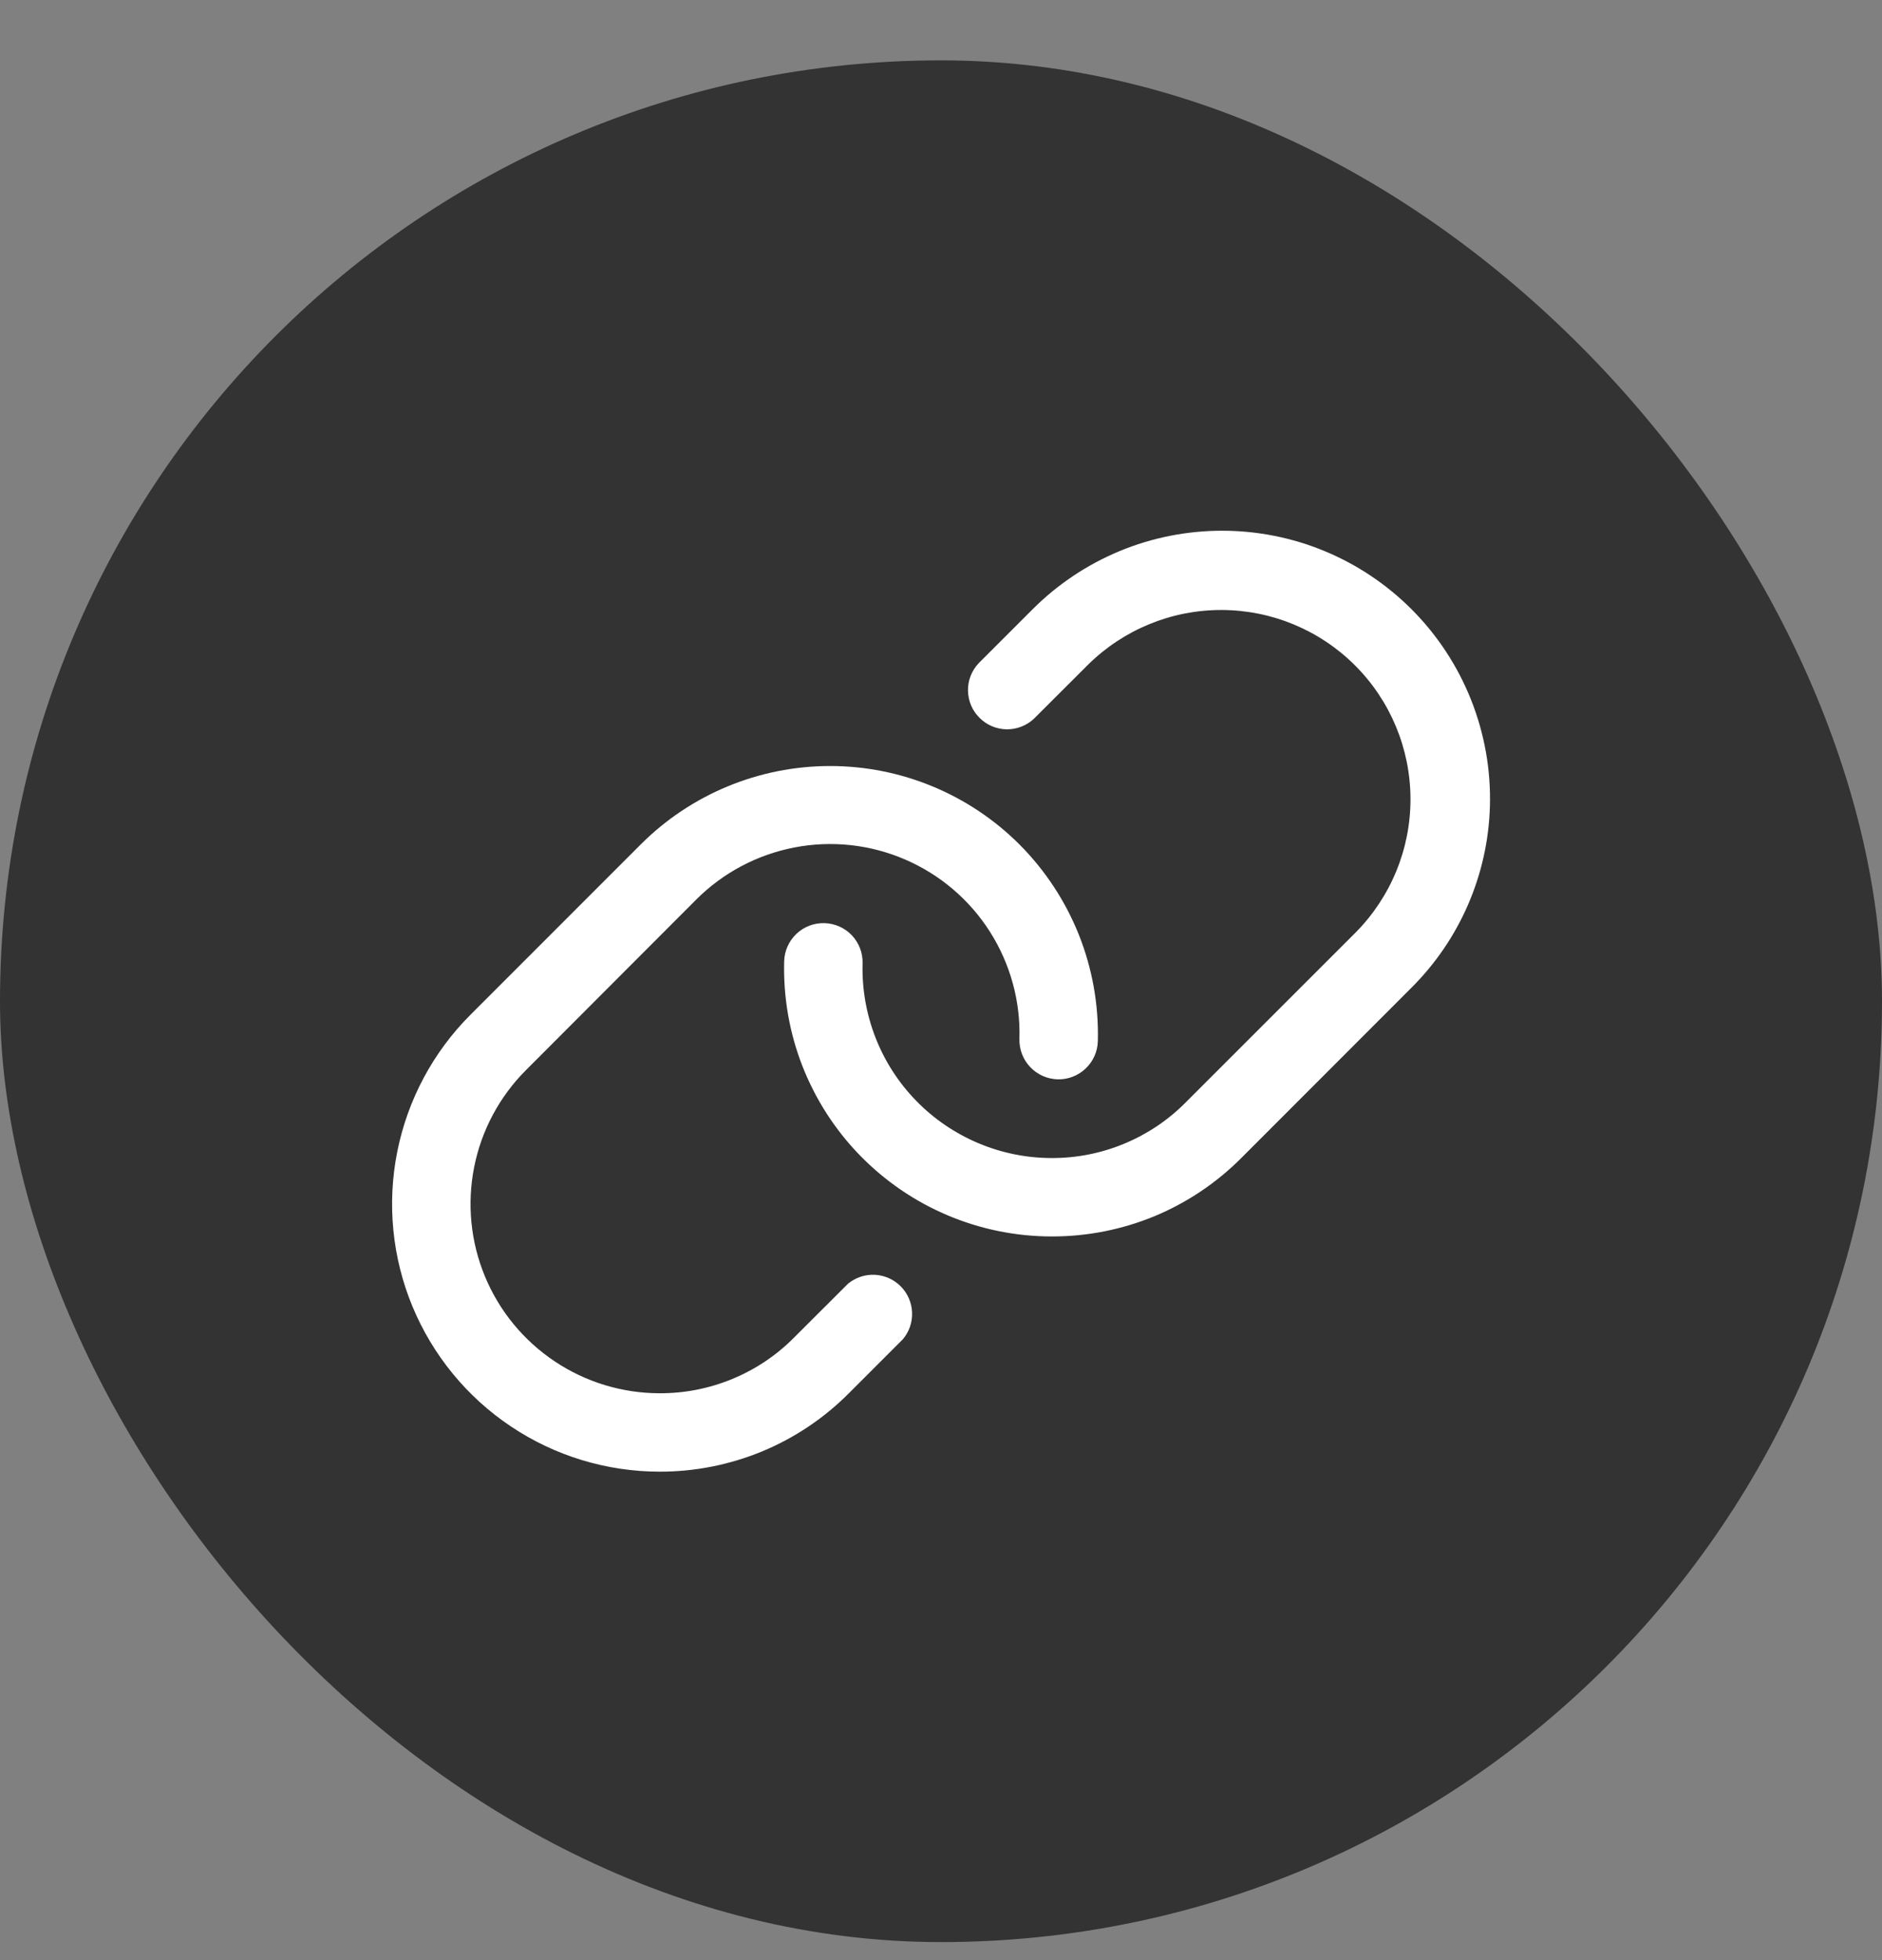 <svg width="24" height="25" viewBox="0 0 24 25" fill="none" xmlns="http://www.w3.org/2000/svg">
<rect x="0" y="0" width="24" height="25" fill="#808080" stroke="none"/>
<rect y="0.77" width="24" height="24" rx="12" fill="#333333"/>
<path d="M19 10.284C18.975 11.155 18.617 11.982 18 12.597L15.829 14.77C15.512 15.088 15.136 15.34 14.722 15.512C14.307 15.683 13.863 15.771 13.414 15.77H13.411C12.955 15.77 12.503 15.678 12.083 15.5C11.663 15.322 11.283 15.062 10.965 14.735C10.647 14.408 10.398 14.02 10.232 13.595C10.066 13.17 9.988 12.716 10 12.26C10.004 12.127 10.06 12.002 10.157 11.91C10.253 11.819 10.382 11.77 10.514 11.774C10.647 11.778 10.773 11.834 10.864 11.93C10.955 12.027 11.004 12.155 11 12.288C10.991 12.61 11.047 12.931 11.164 13.232C11.281 13.533 11.457 13.807 11.682 14.038C11.907 14.27 12.176 14.453 12.473 14.579C12.77 14.705 13.089 14.77 13.412 14.77C13.729 14.771 14.043 14.709 14.336 14.587C14.629 14.466 14.895 14.288 15.118 14.063L17.29 11.891C17.738 11.437 17.989 10.825 17.987 10.187C17.985 9.549 17.731 8.938 17.28 8.487C16.829 8.036 16.218 7.782 15.58 7.78C14.942 7.778 14.33 8.029 13.876 8.477L13.188 9.164C13.094 9.254 12.968 9.303 12.838 9.302C12.707 9.3 12.583 9.248 12.491 9.155C12.398 9.063 12.346 8.939 12.344 8.808C12.342 8.678 12.392 8.552 12.482 8.457L13.169 7.77C13.486 7.453 13.863 7.201 14.277 7.029C14.692 6.857 15.136 6.769 15.585 6.769C16.033 6.769 16.478 6.857 16.892 7.029C17.307 7.201 17.683 7.453 18 7.77C18.329 8.099 18.587 8.492 18.759 8.924C18.931 9.357 19.013 9.819 19 10.284ZM10.813 16.374L10.125 17.061C9.901 17.287 9.634 17.466 9.34 17.587C9.046 17.709 8.731 17.771 8.413 17.77C7.936 17.77 7.469 17.628 7.072 17.362C6.676 17.097 6.366 16.72 6.184 16.279C6.001 15.838 5.954 15.352 6.047 14.884C6.14 14.416 6.37 13.986 6.707 13.649L8.875 11.477C9.217 11.133 9.654 10.901 10.129 10.809C10.604 10.717 11.097 10.77 11.541 10.962C11.986 11.153 12.363 11.474 12.623 11.882C12.883 12.291 13.015 12.768 13 13.252C12.997 13.384 13.046 13.513 13.137 13.609C13.228 13.706 13.354 13.762 13.486 13.766C13.619 13.77 13.748 13.72 13.844 13.629C13.94 13.538 13.997 13.412 14 13.28C14.012 12.816 13.93 12.354 13.758 11.922C13.586 11.491 13.328 11.099 13 10.77C12.36 10.13 11.491 9.77 10.586 9.77C9.68 9.77 8.811 10.13 8.171 10.77L6 12.942C5.523 13.419 5.198 14.027 5.066 14.689C4.934 15.351 5.001 16.037 5.259 16.661C5.517 17.284 5.954 17.818 6.515 18.193C7.076 18.569 7.735 18.769 8.41 18.77C8.859 18.771 9.303 18.683 9.718 18.512C10.133 18.34 10.509 18.088 10.825 17.77L11.513 17.082C11.594 16.987 11.636 16.865 11.631 16.74C11.627 16.615 11.575 16.496 11.487 16.407C11.4 16.319 11.282 16.266 11.157 16.259C11.032 16.253 10.909 16.294 10.813 16.374Z" fill="white"/>
</svg>
